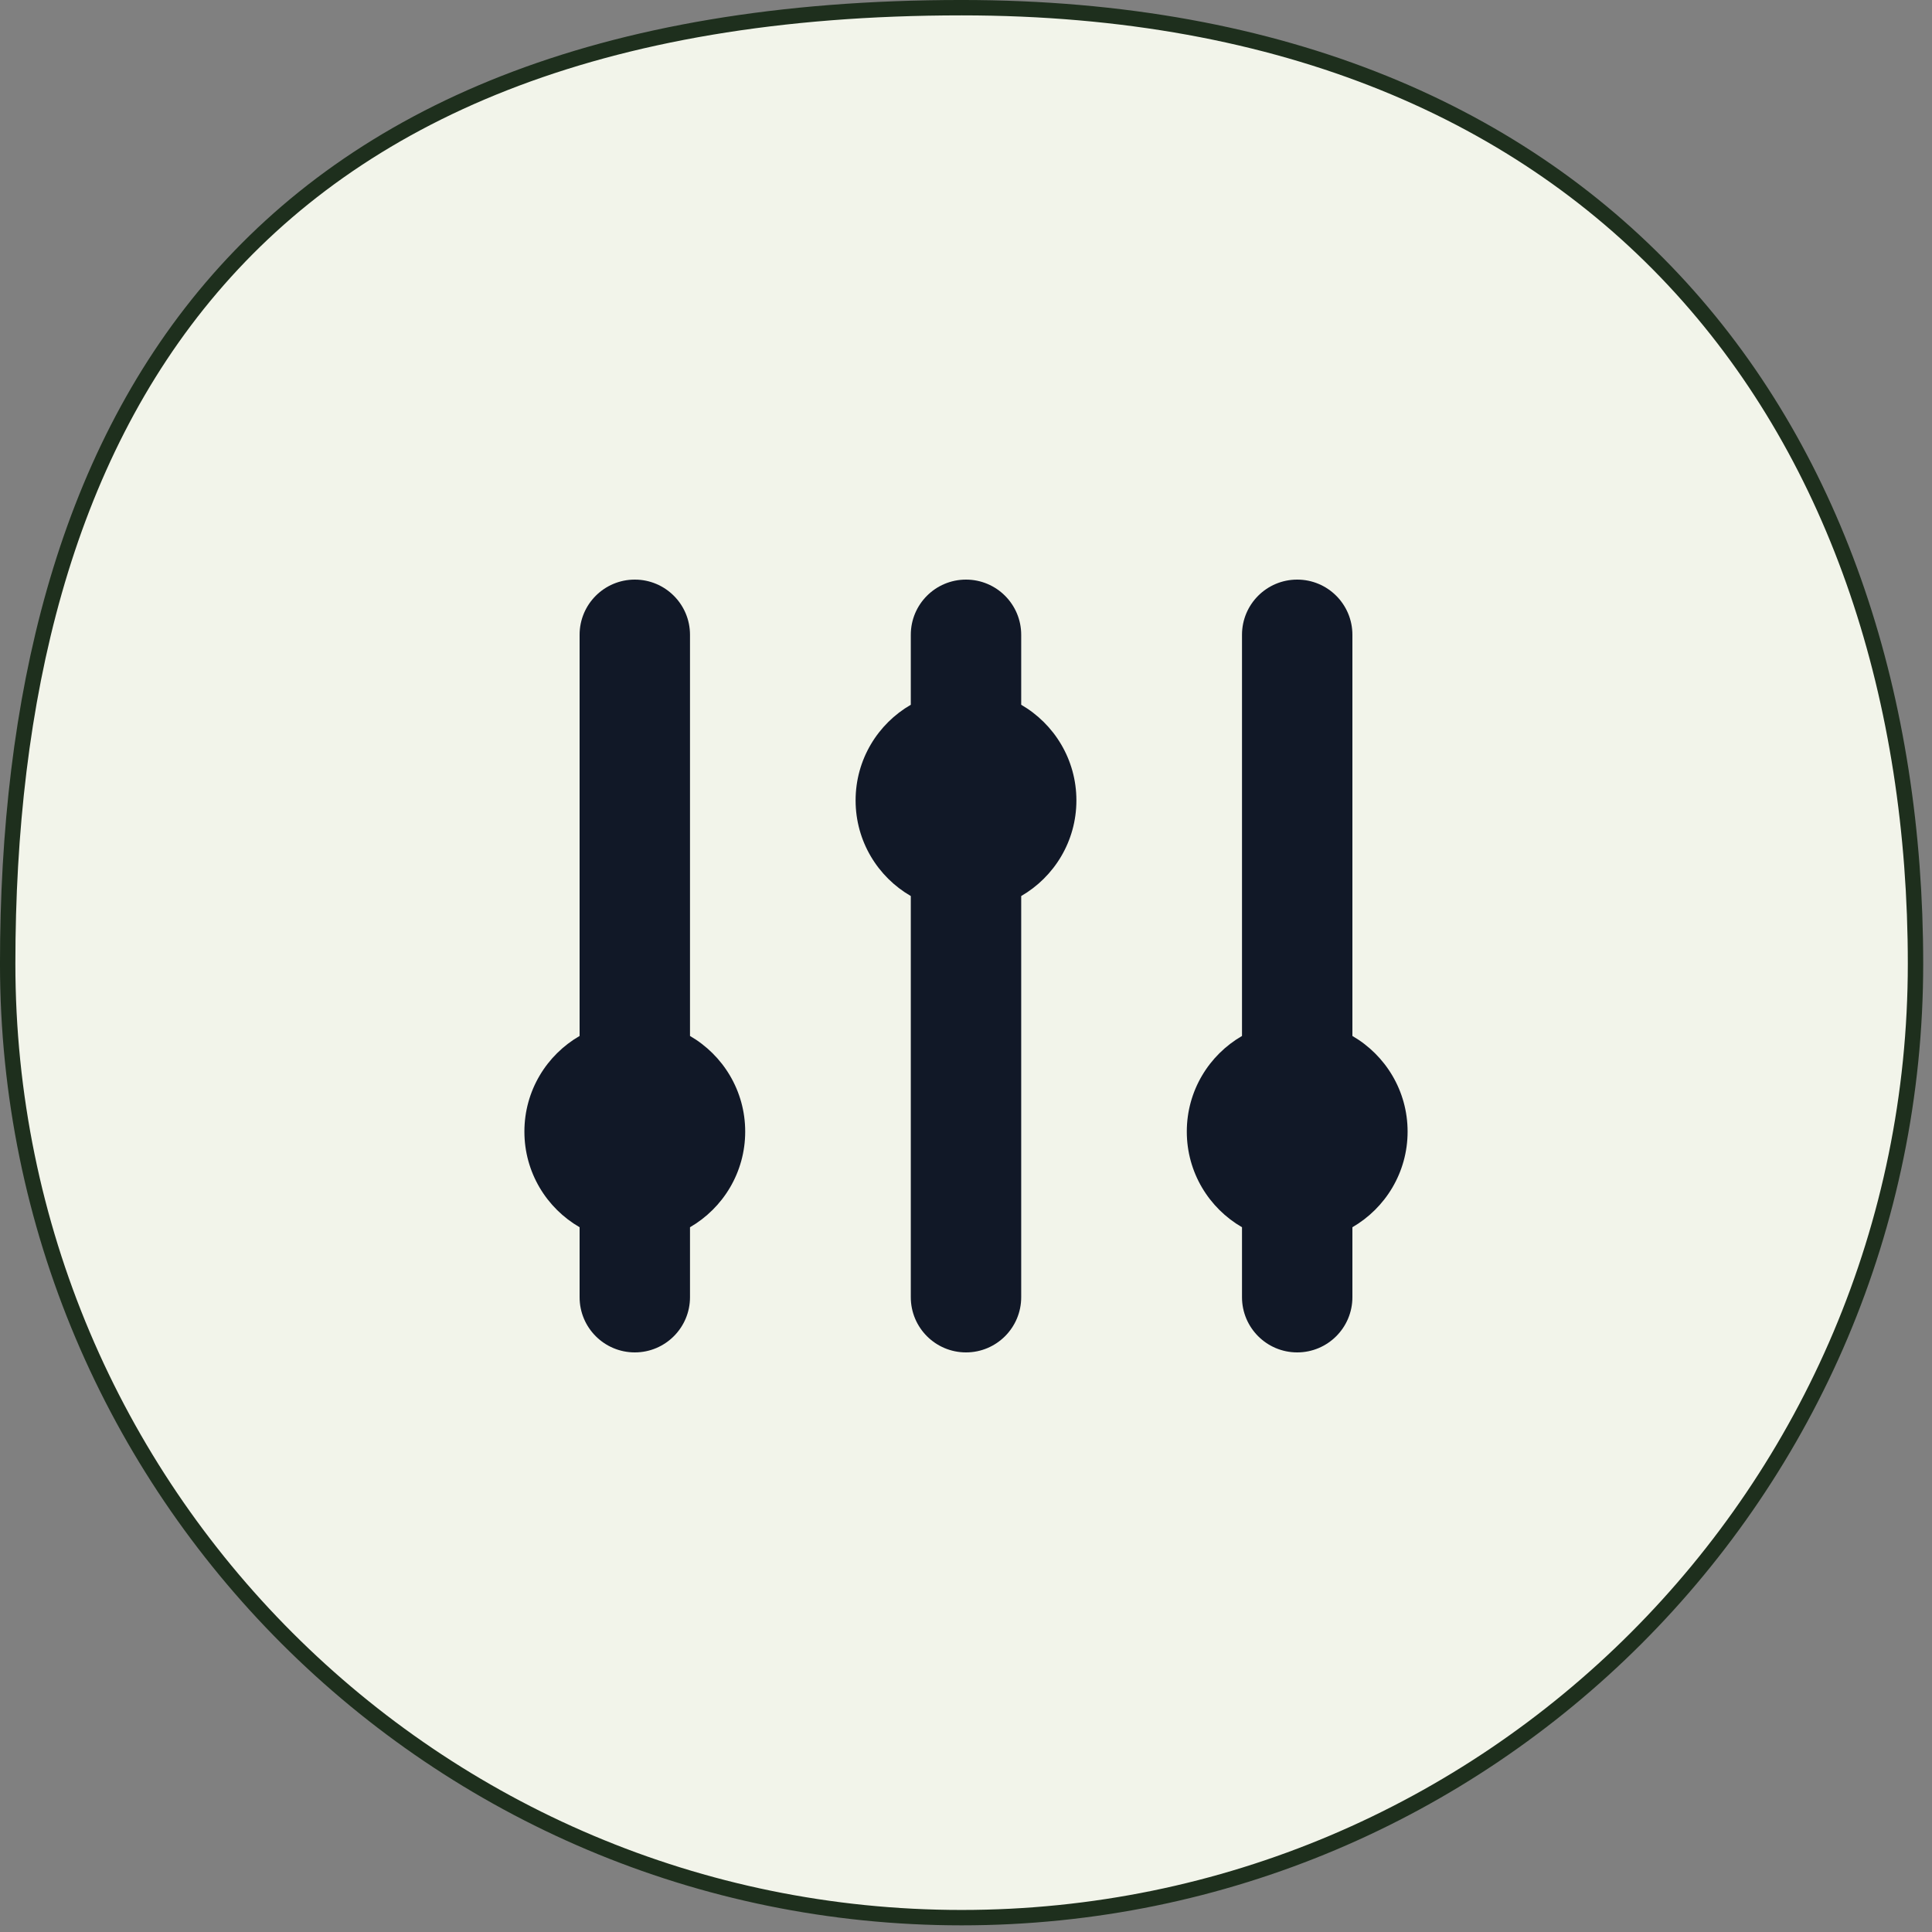 <svg width="84" height="84" viewBox="0 0 84 84" fill="none" xmlns="http://www.w3.org/2000/svg">
<rect x="0" y="0" width="84" height="84" fill="#808080" stroke="none"/>
<path d="M83.283 41.901C83.283 64.807 64.715 83.376 41.809 83.376C18.903 83.376 0.334 64.807 0.334 41.901C0.334 30.396 2.8 20.012 9.19 12.508C15.571 5.015 25.917 0.334 41.809 0.334C55.892 0.334 66.248 5.008 73.087 12.517C79.93 20.03 83.283 30.419 83.283 41.901Z" fill="#F2F4EA" stroke="#1E2F1D" stroke-width="0.669"/>
<path d="M30 27.6C30 26.274 28.925 25.2 27.6 25.2C26.274 25.2 25.2 26.274 25.2 27.6V45.042C23.765 45.872 22.8 47.423 22.8 49.2C22.8 50.977 23.765 52.528 25.2 53.358V56.4C25.2 57.725 26.274 58.8 27.6 58.8C28.925 58.8 30 57.725 30 56.4V53.358C31.434 52.528 32.4 50.977 32.4 49.2C32.4 47.423 31.434 45.872 30 45.042V27.6Z" fill="#111827"/>
<path d="M44.4 27.6C44.4 26.274 43.325 25.2 42 25.2C40.674 25.2 39.6 26.274 39.6 27.6V30.642C38.165 31.472 37.2 33.023 37.2 34.8C37.2 36.577 38.165 38.128 39.6 38.958V56.4C39.6 57.725 40.674 58.8 42 58.8C43.325 58.8 44.4 57.725 44.4 56.4V38.958C45.834 38.128 46.8 36.577 46.8 34.8C46.8 33.023 45.834 31.472 44.4 30.642V27.6Z" fill="#111827"/>
<path d="M56.4 25.2C57.725 25.2 58.8 26.274 58.8 27.6V45.042C60.234 45.872 61.2 47.423 61.2 49.2C61.2 50.977 60.234 52.528 58.8 53.358V56.4C58.8 57.725 57.725 58.8 56.4 58.8C55.074 58.8 54 57.725 54 56.4V53.358C52.565 52.528 51.6 50.977 51.6 49.2C51.6 47.423 52.565 45.872 54 45.042V27.6C54 26.274 55.074 25.2 56.4 25.2Z" fill="#111827"/>
</svg>
